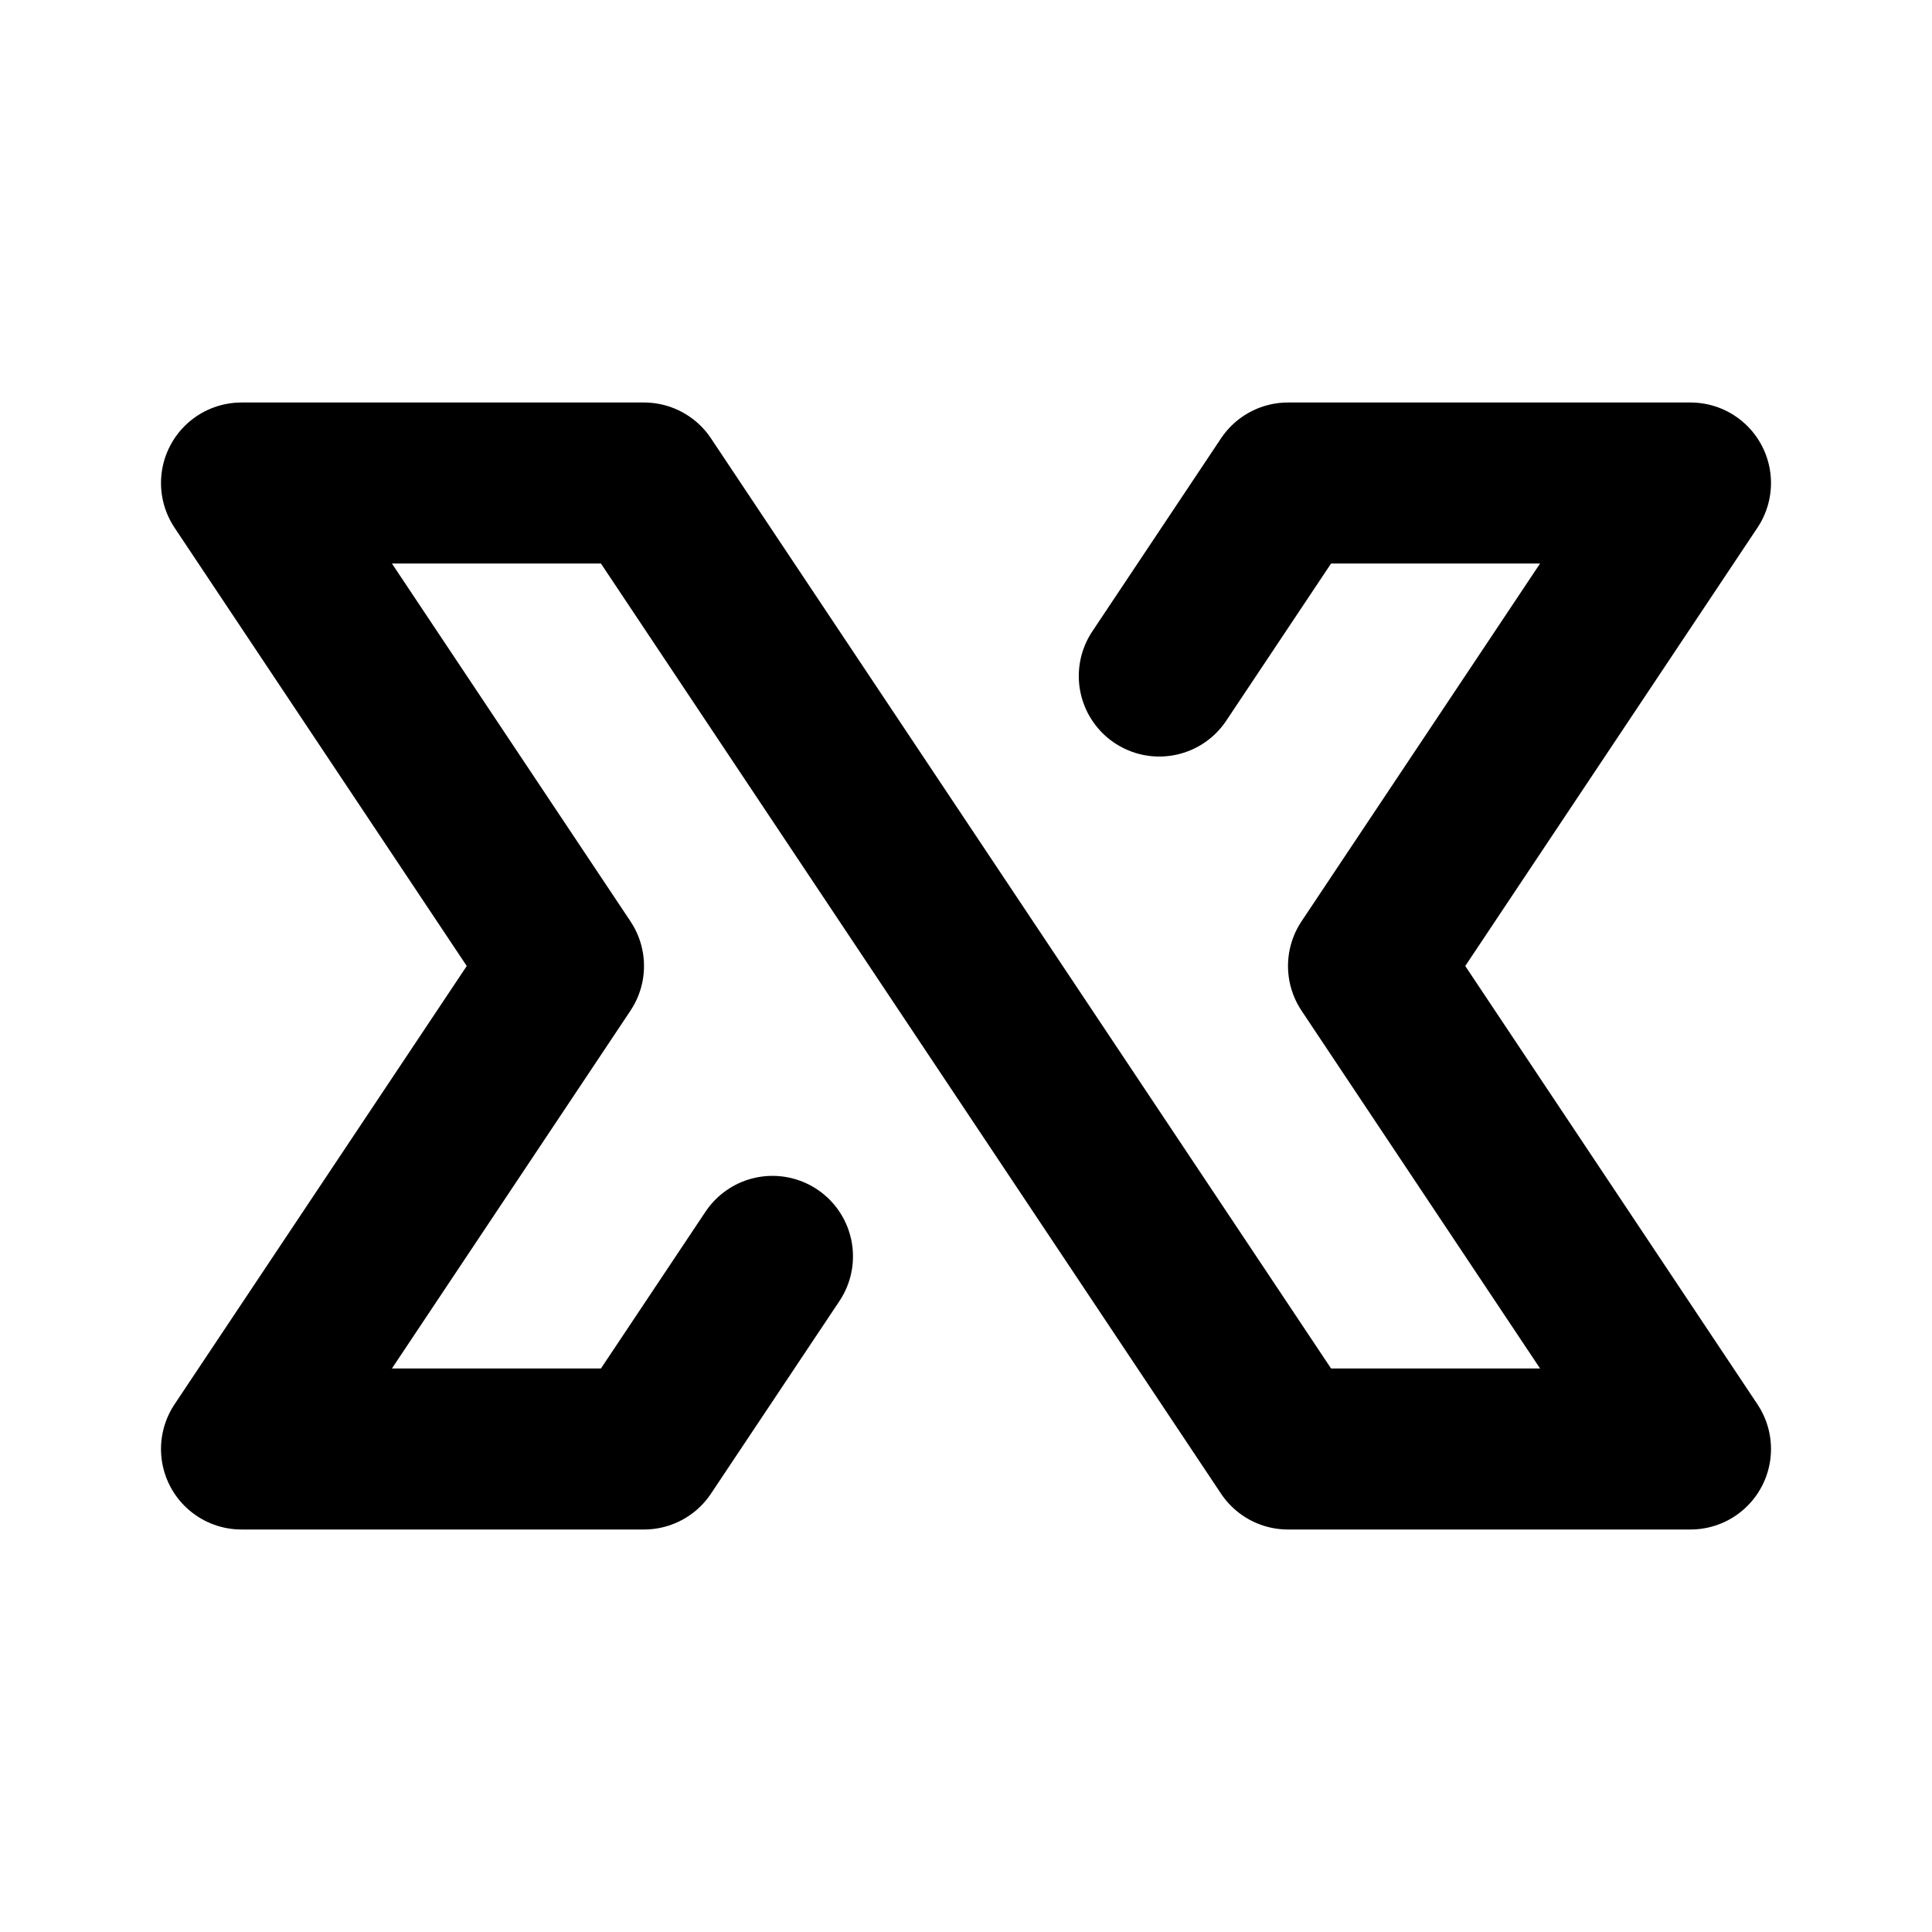<?xml version="1.0" encoding="utf-8"?>
<!-- Generator: www.svgicons.com -->
<svg xmlns="http://www.w3.org/2000/svg" width="800" height="800" viewBox="0 0 24 24">
<path fill="none" stroke="currentColor" stroke-linecap="round" stroke-linejoin="round" stroke-width="2" d="M14.401 8.398L16 6h5l-4 6l4 6h-5L8 6H3l4 6l-4 6h5l1.596-2.393"/>
</svg>